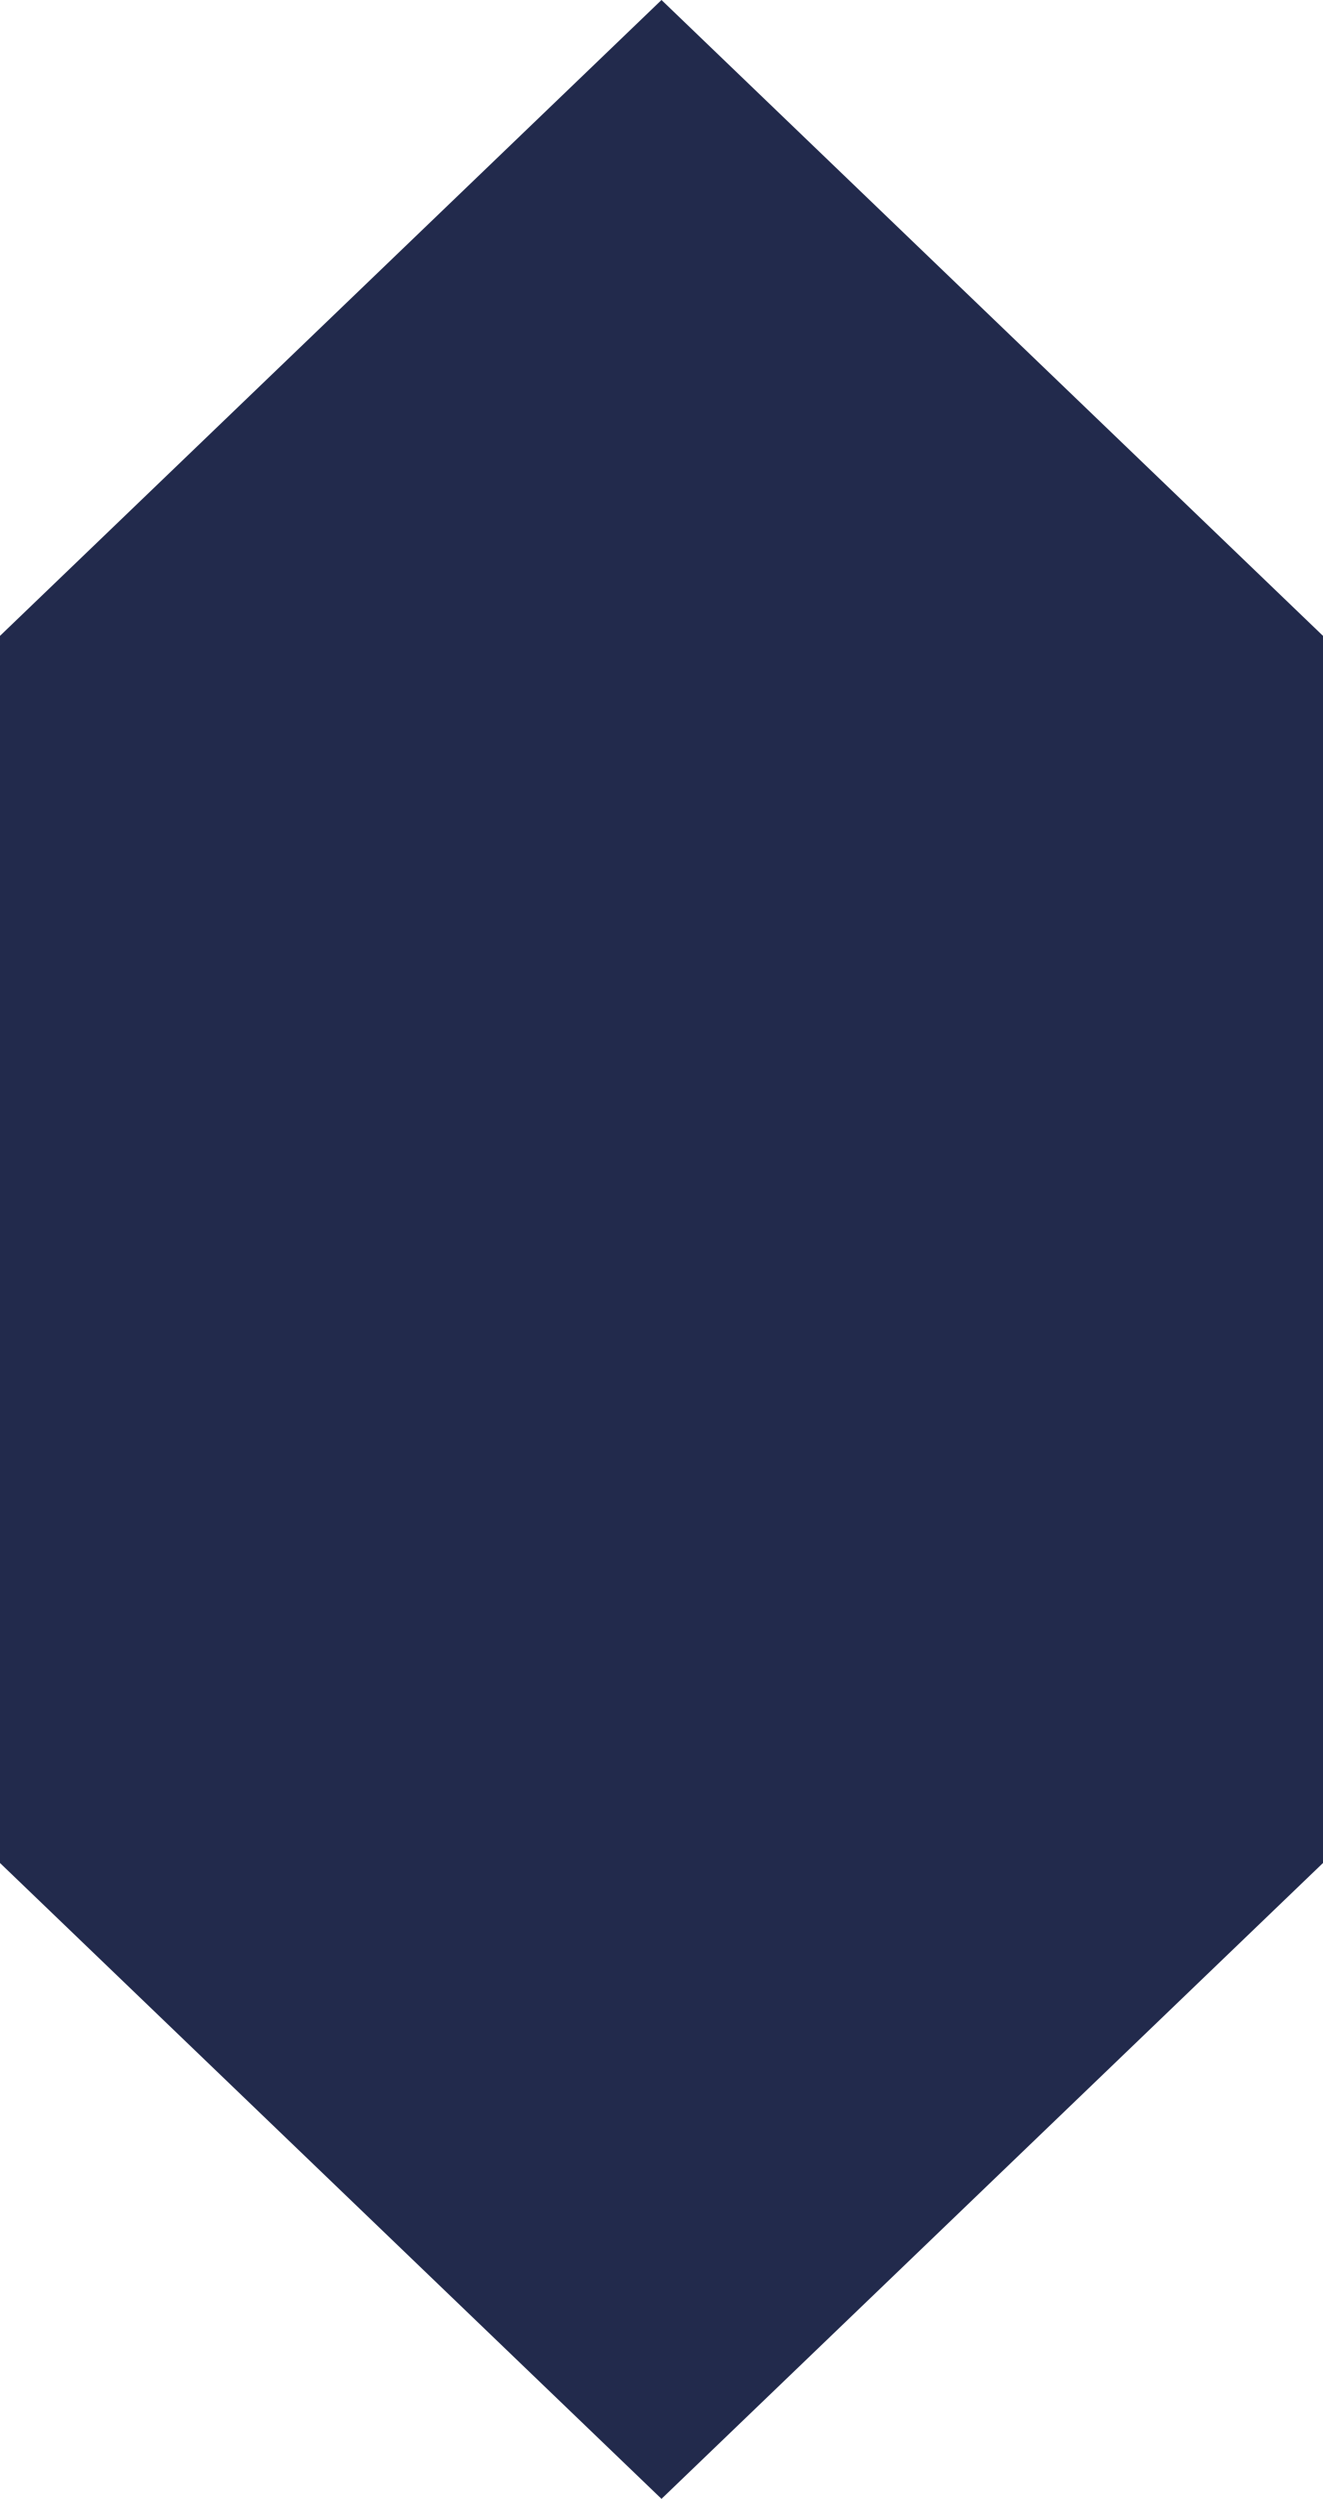 <?xml version="1.0" encoding="utf-8"?>
<!-- Generator: Adobe Illustrator 16.0.0, SVG Export Plug-In . SVG Version: 6.00 Build 0)  -->
<!DOCTYPE svg PUBLIC "-//W3C//DTD SVG 1.1//EN" "http://www.w3.org/Graphics/SVG/1.1/DTD/svg11.dtd">
<svg version="1.1" id="レイヤー_1" xmlns="http://www.w3.org/2000/svg" xmlns:xlink="http://www.w3.org/1999/xlink" x="0px"
	 y="0px" width="317.748px" height="600px" viewBox="0 0 317.748 600" enable-background="new 0 0 317.748 600"
	 xml:space="preserve">
<polygon fill="#222A4C" points="0,152.678 158.874,0 317.748,152.678 317.748,447.321 158.874,600 0,447.321 "/>
</svg>
